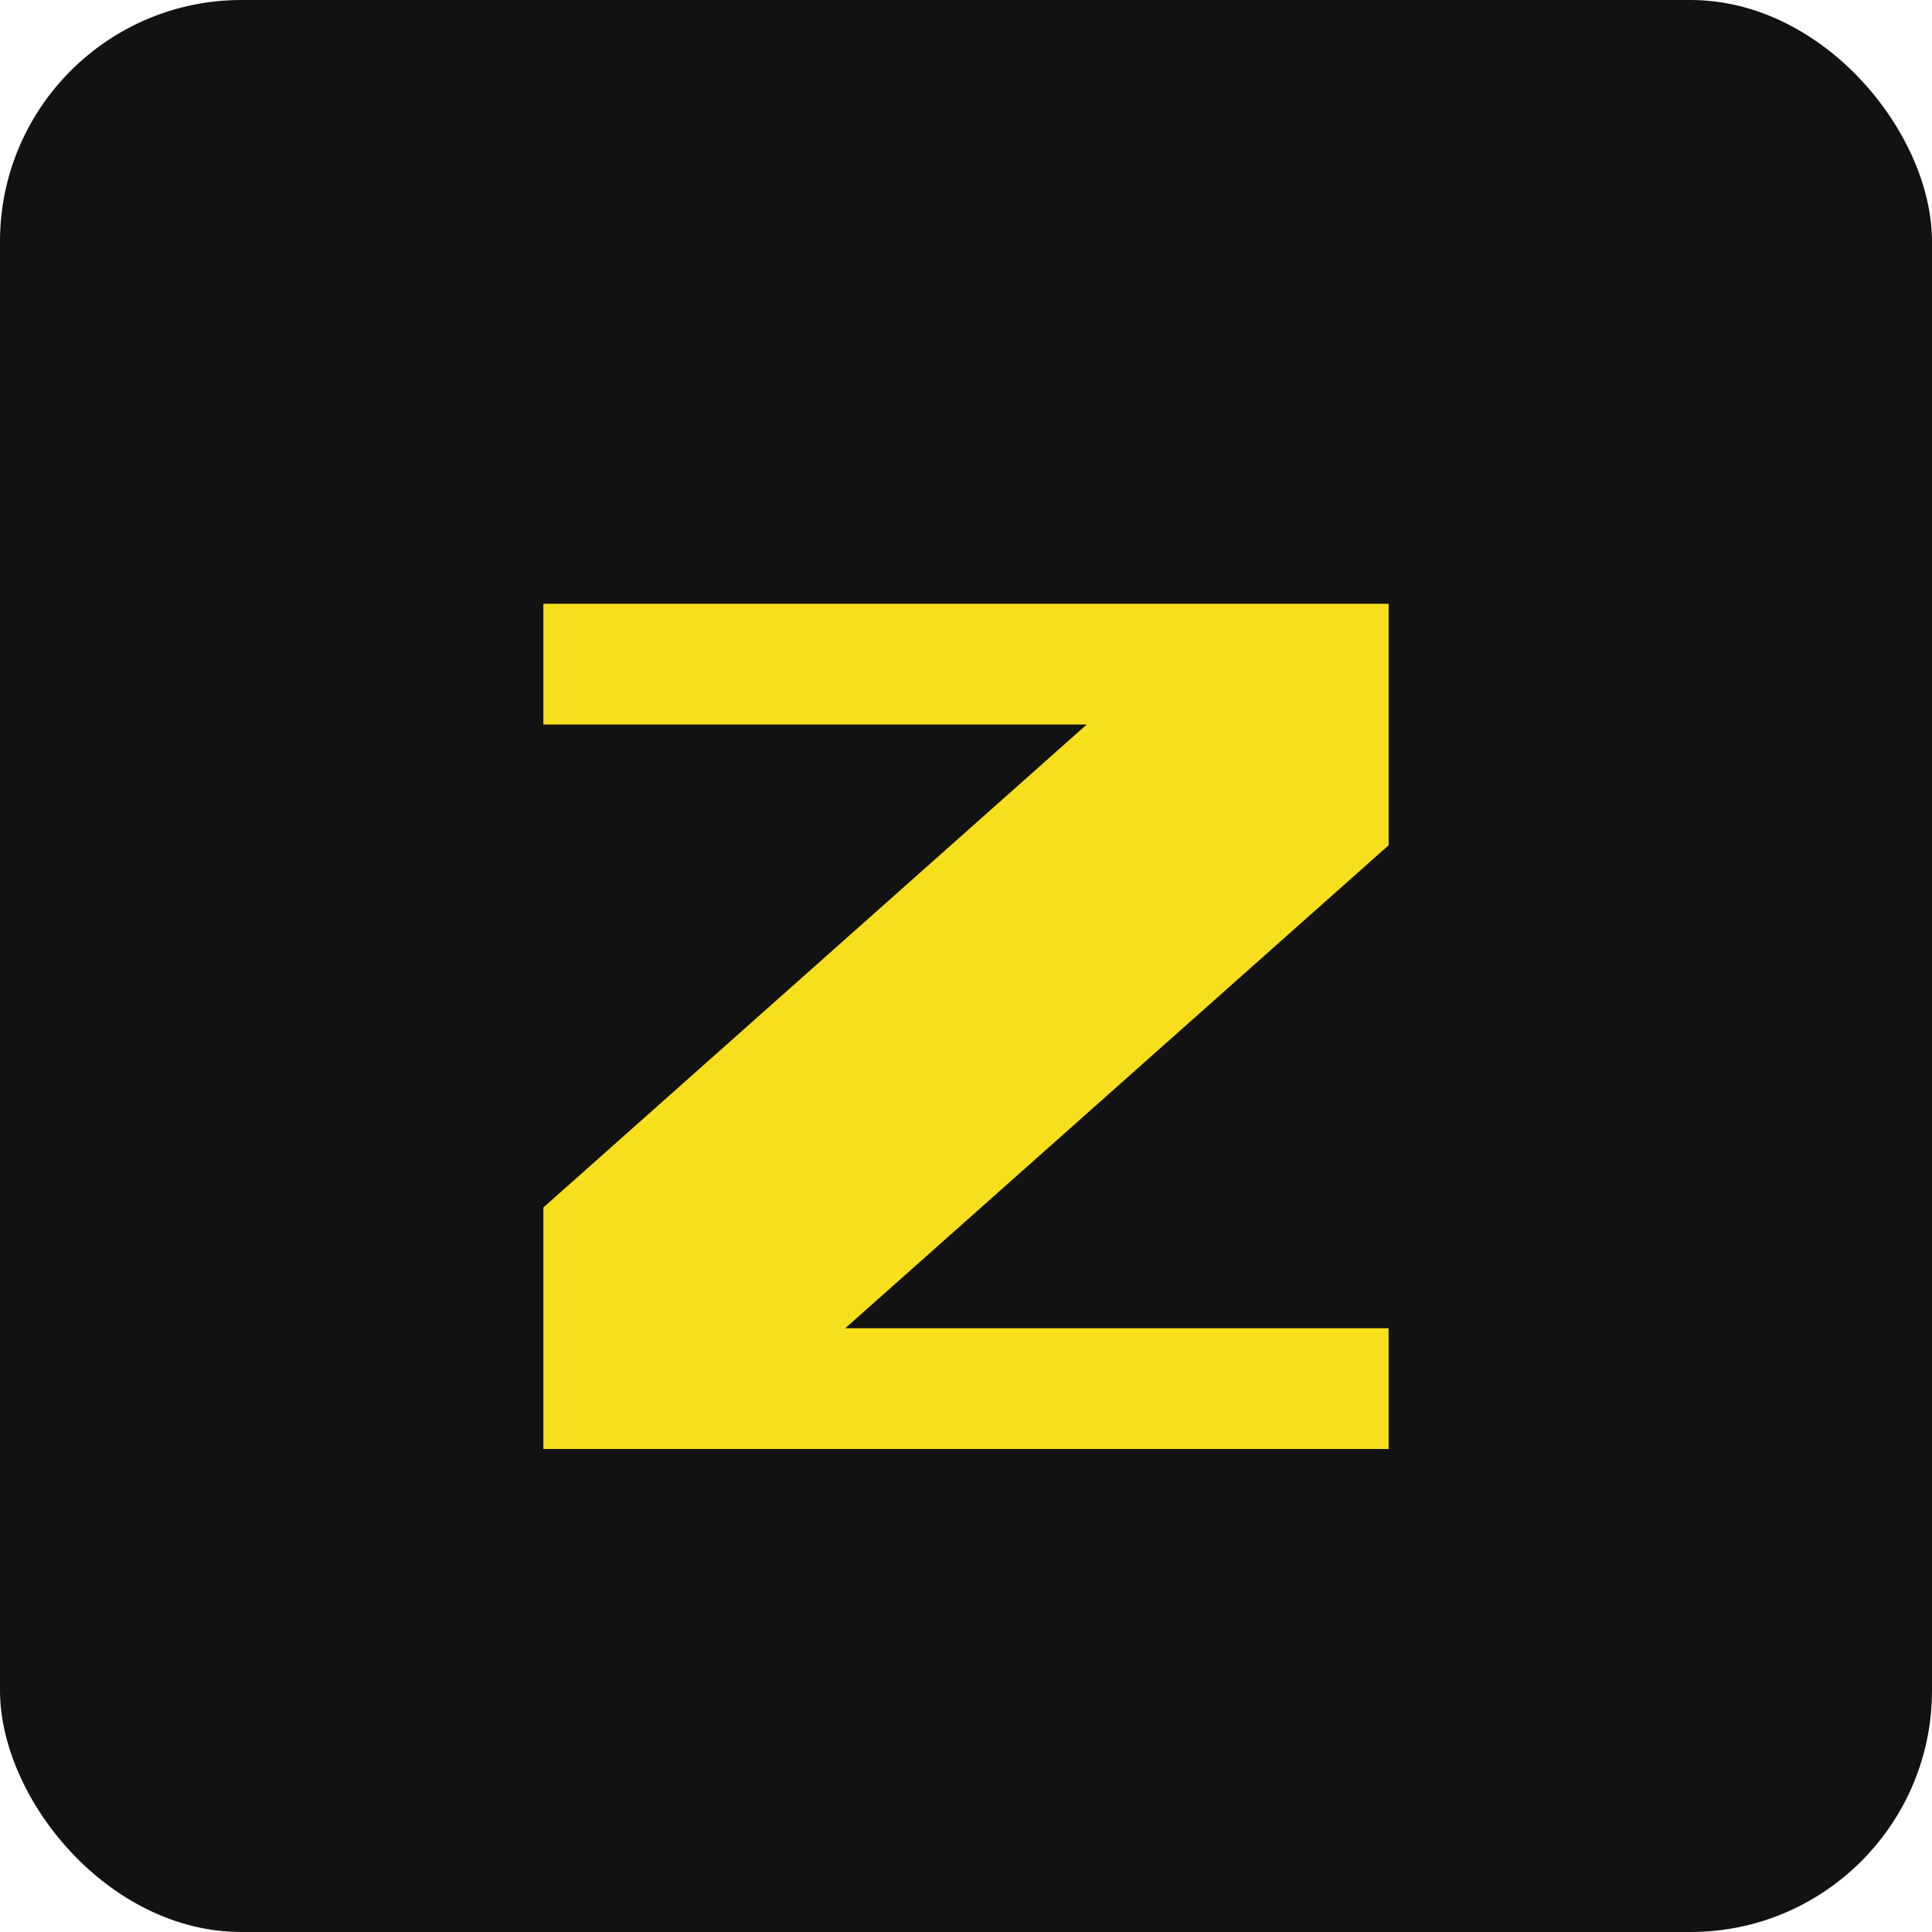 <svg width="32" height="32" viewBox="0 0 32 32" fill="none" xmlns="http://www.w3.org/2000/svg">
  <rect width="32" height="32" rx="4" fill="#121212" />
  <path d="M9 10H23V14L14 22H23V24H9V20L18 12H9V10Z" fill="#F7DF1E" />
</svg>
